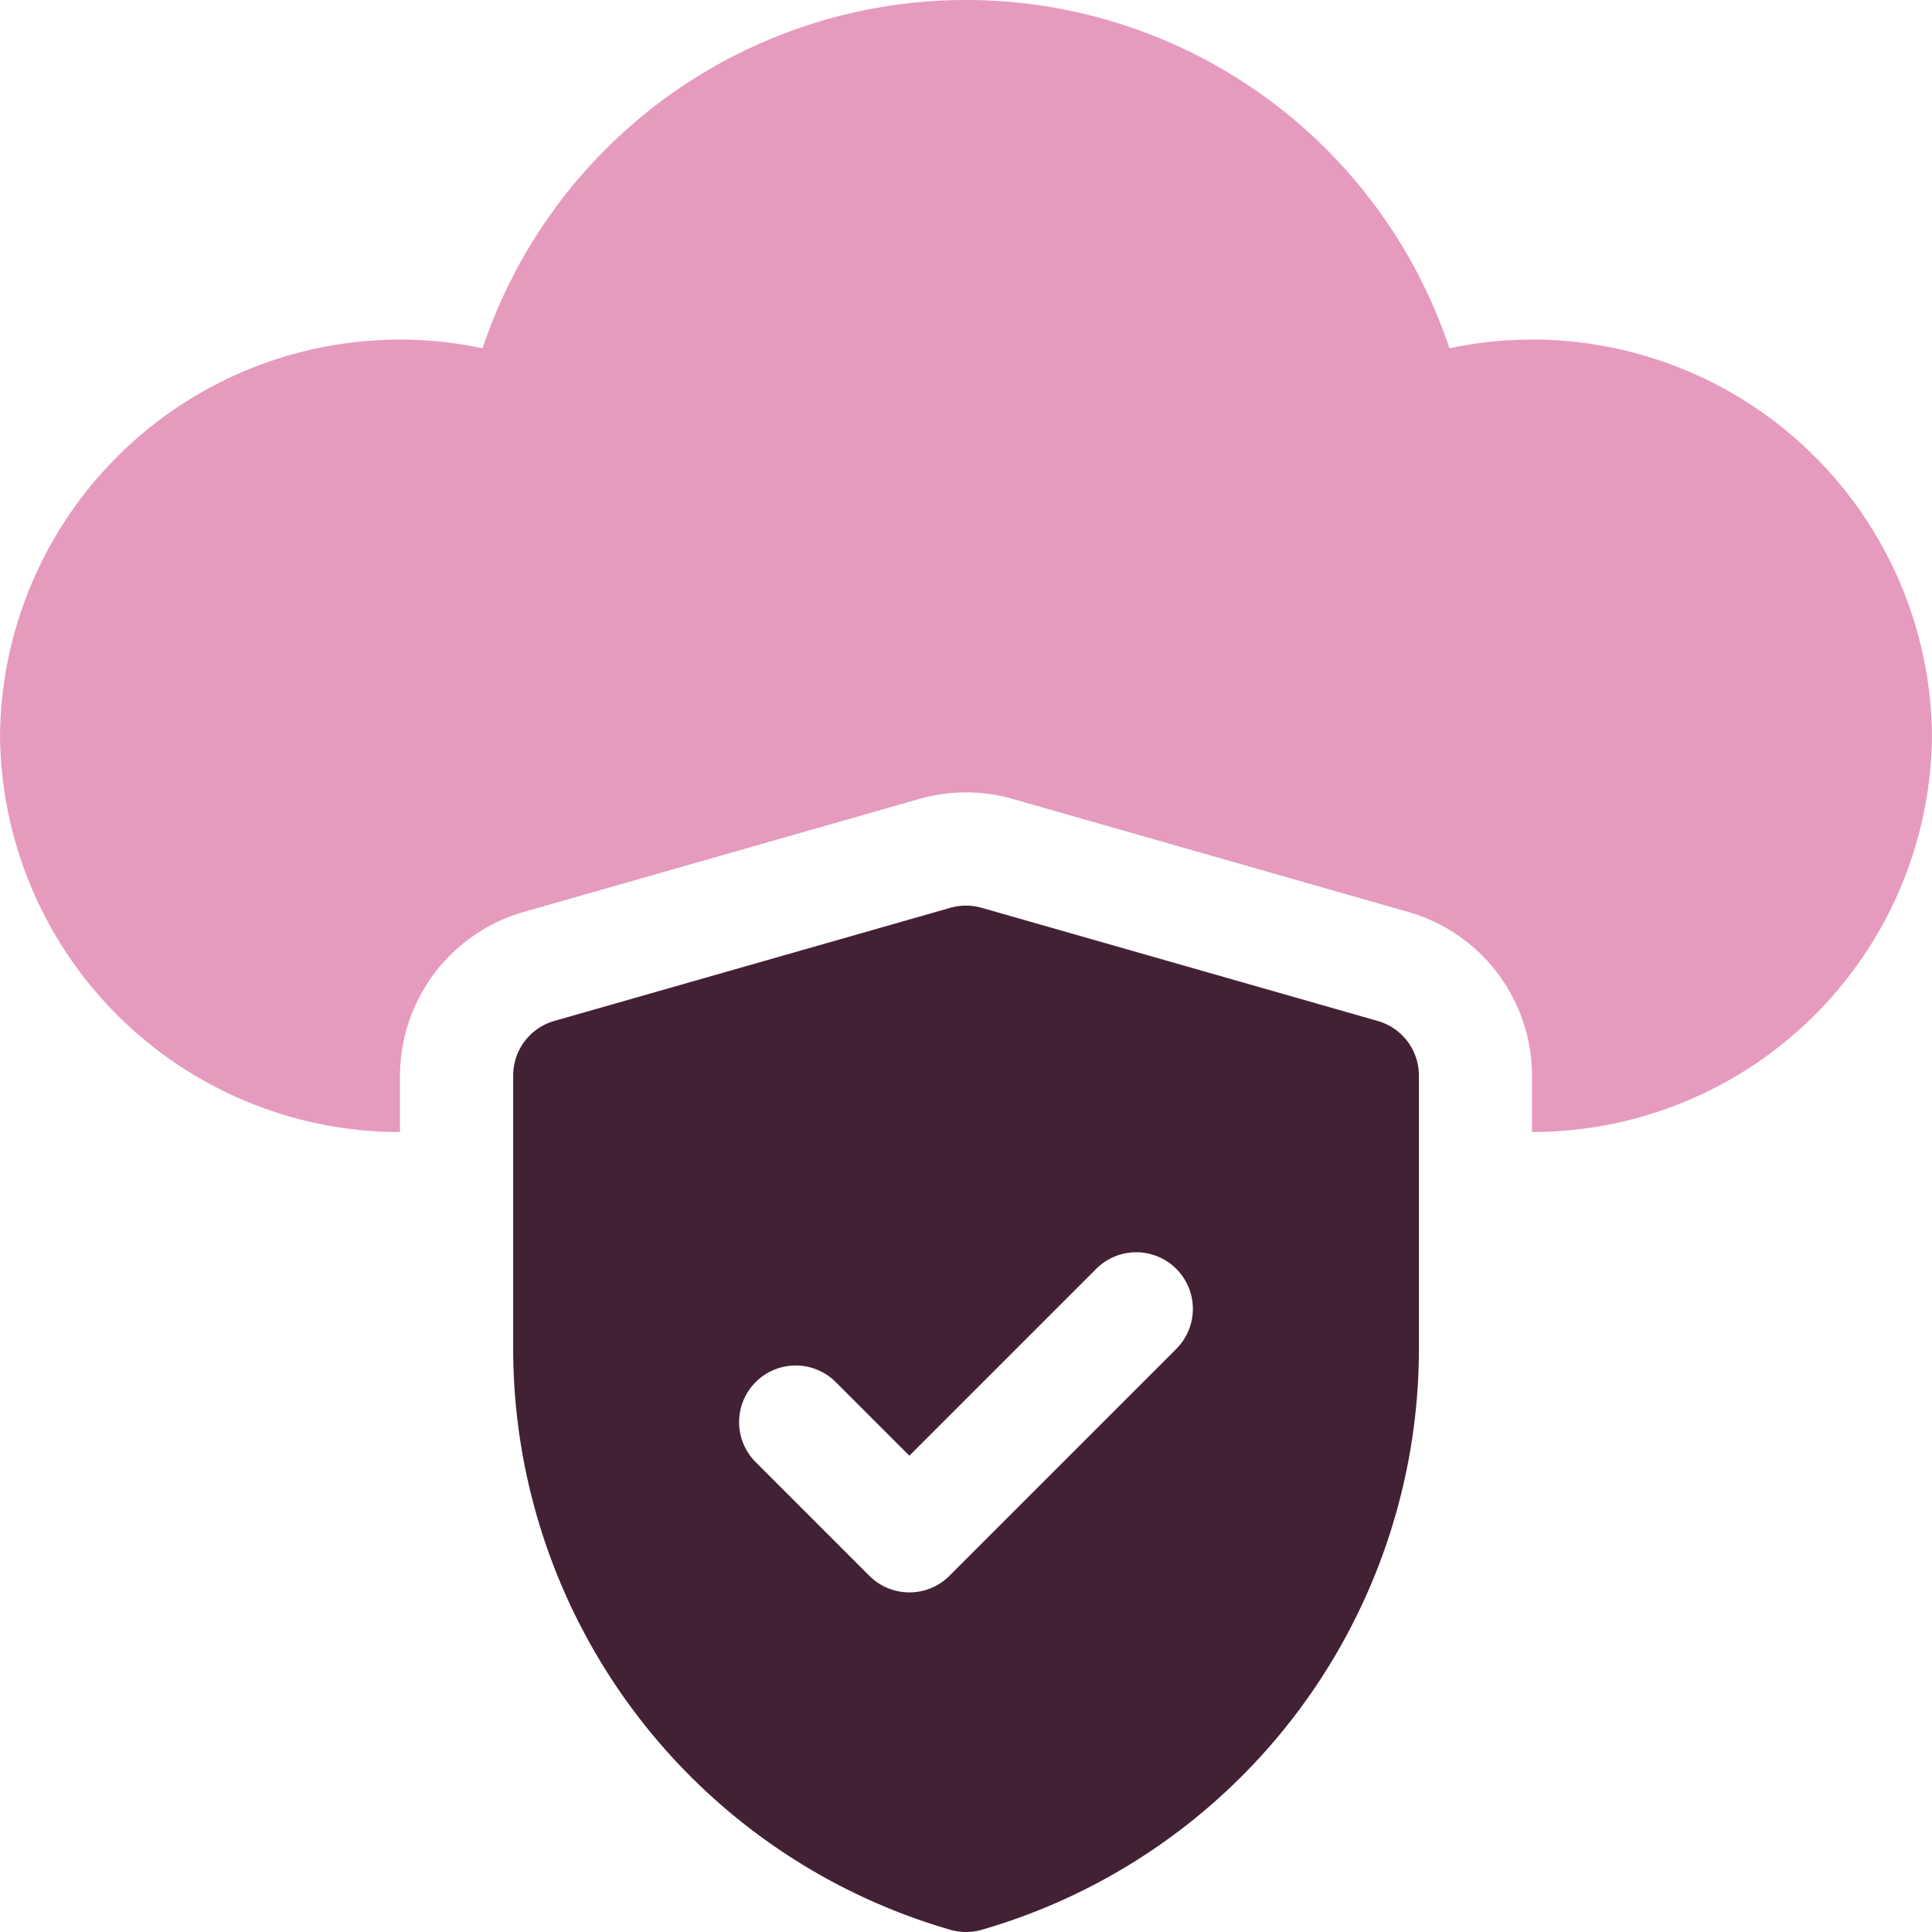 <svg id="data-security" xmlns="http://www.w3.org/2000/svg" width="126.772" height="126.772" viewBox="0 0 126.772 126.772">
  <path id="Path_788" data-name="Path 788" d="M192.733,247.569l-26-7.428a3.767,3.767,0,0,0-2.046,0l-26,7.428A3.723,3.723,0,0,0,136,251.142v18.024a39.708,39.708,0,0,0,28.7,38.04,3.719,3.719,0,0,0,2.031,0,39.708,39.708,0,0,0,28.7-38.04V251.142A3.723,3.723,0,0,0,192.733,247.569Zm-13.253,21.55-14.856,14.856a3.712,3.712,0,0,1-5.252,0l-7.428-7.428a3.714,3.714,0,1,1,5.252-5.252l4.8,4.8,12.23-12.23a3.714,3.714,0,1,1,5.252,5.252Z" transform="translate(-102.326 -180.575)" fill="#432135"/>
  <path id="Path_789" data-name="Path 789" d="M100.526,22.284a25.79,25.79,0,0,0-5.419.569,33.442,33.442,0,0,0-63.443,0,25.79,25.79,0,0,0-5.419-.569A26.242,26.242,0,0,0,0,48.282a26.242,26.242,0,0,0,26.246,26V70.566a11.2,11.2,0,0,1,8.066-10.711l26.013-7.432a11.177,11.177,0,0,1,6.1-.007l26.02,7.435a11.2,11.2,0,0,1,8.081,10.714V74.28a26.242,26.242,0,0,0,26.246-26,26.242,26.242,0,0,0-26.246-26Z" fill="#e69bbe"/>
</svg>

